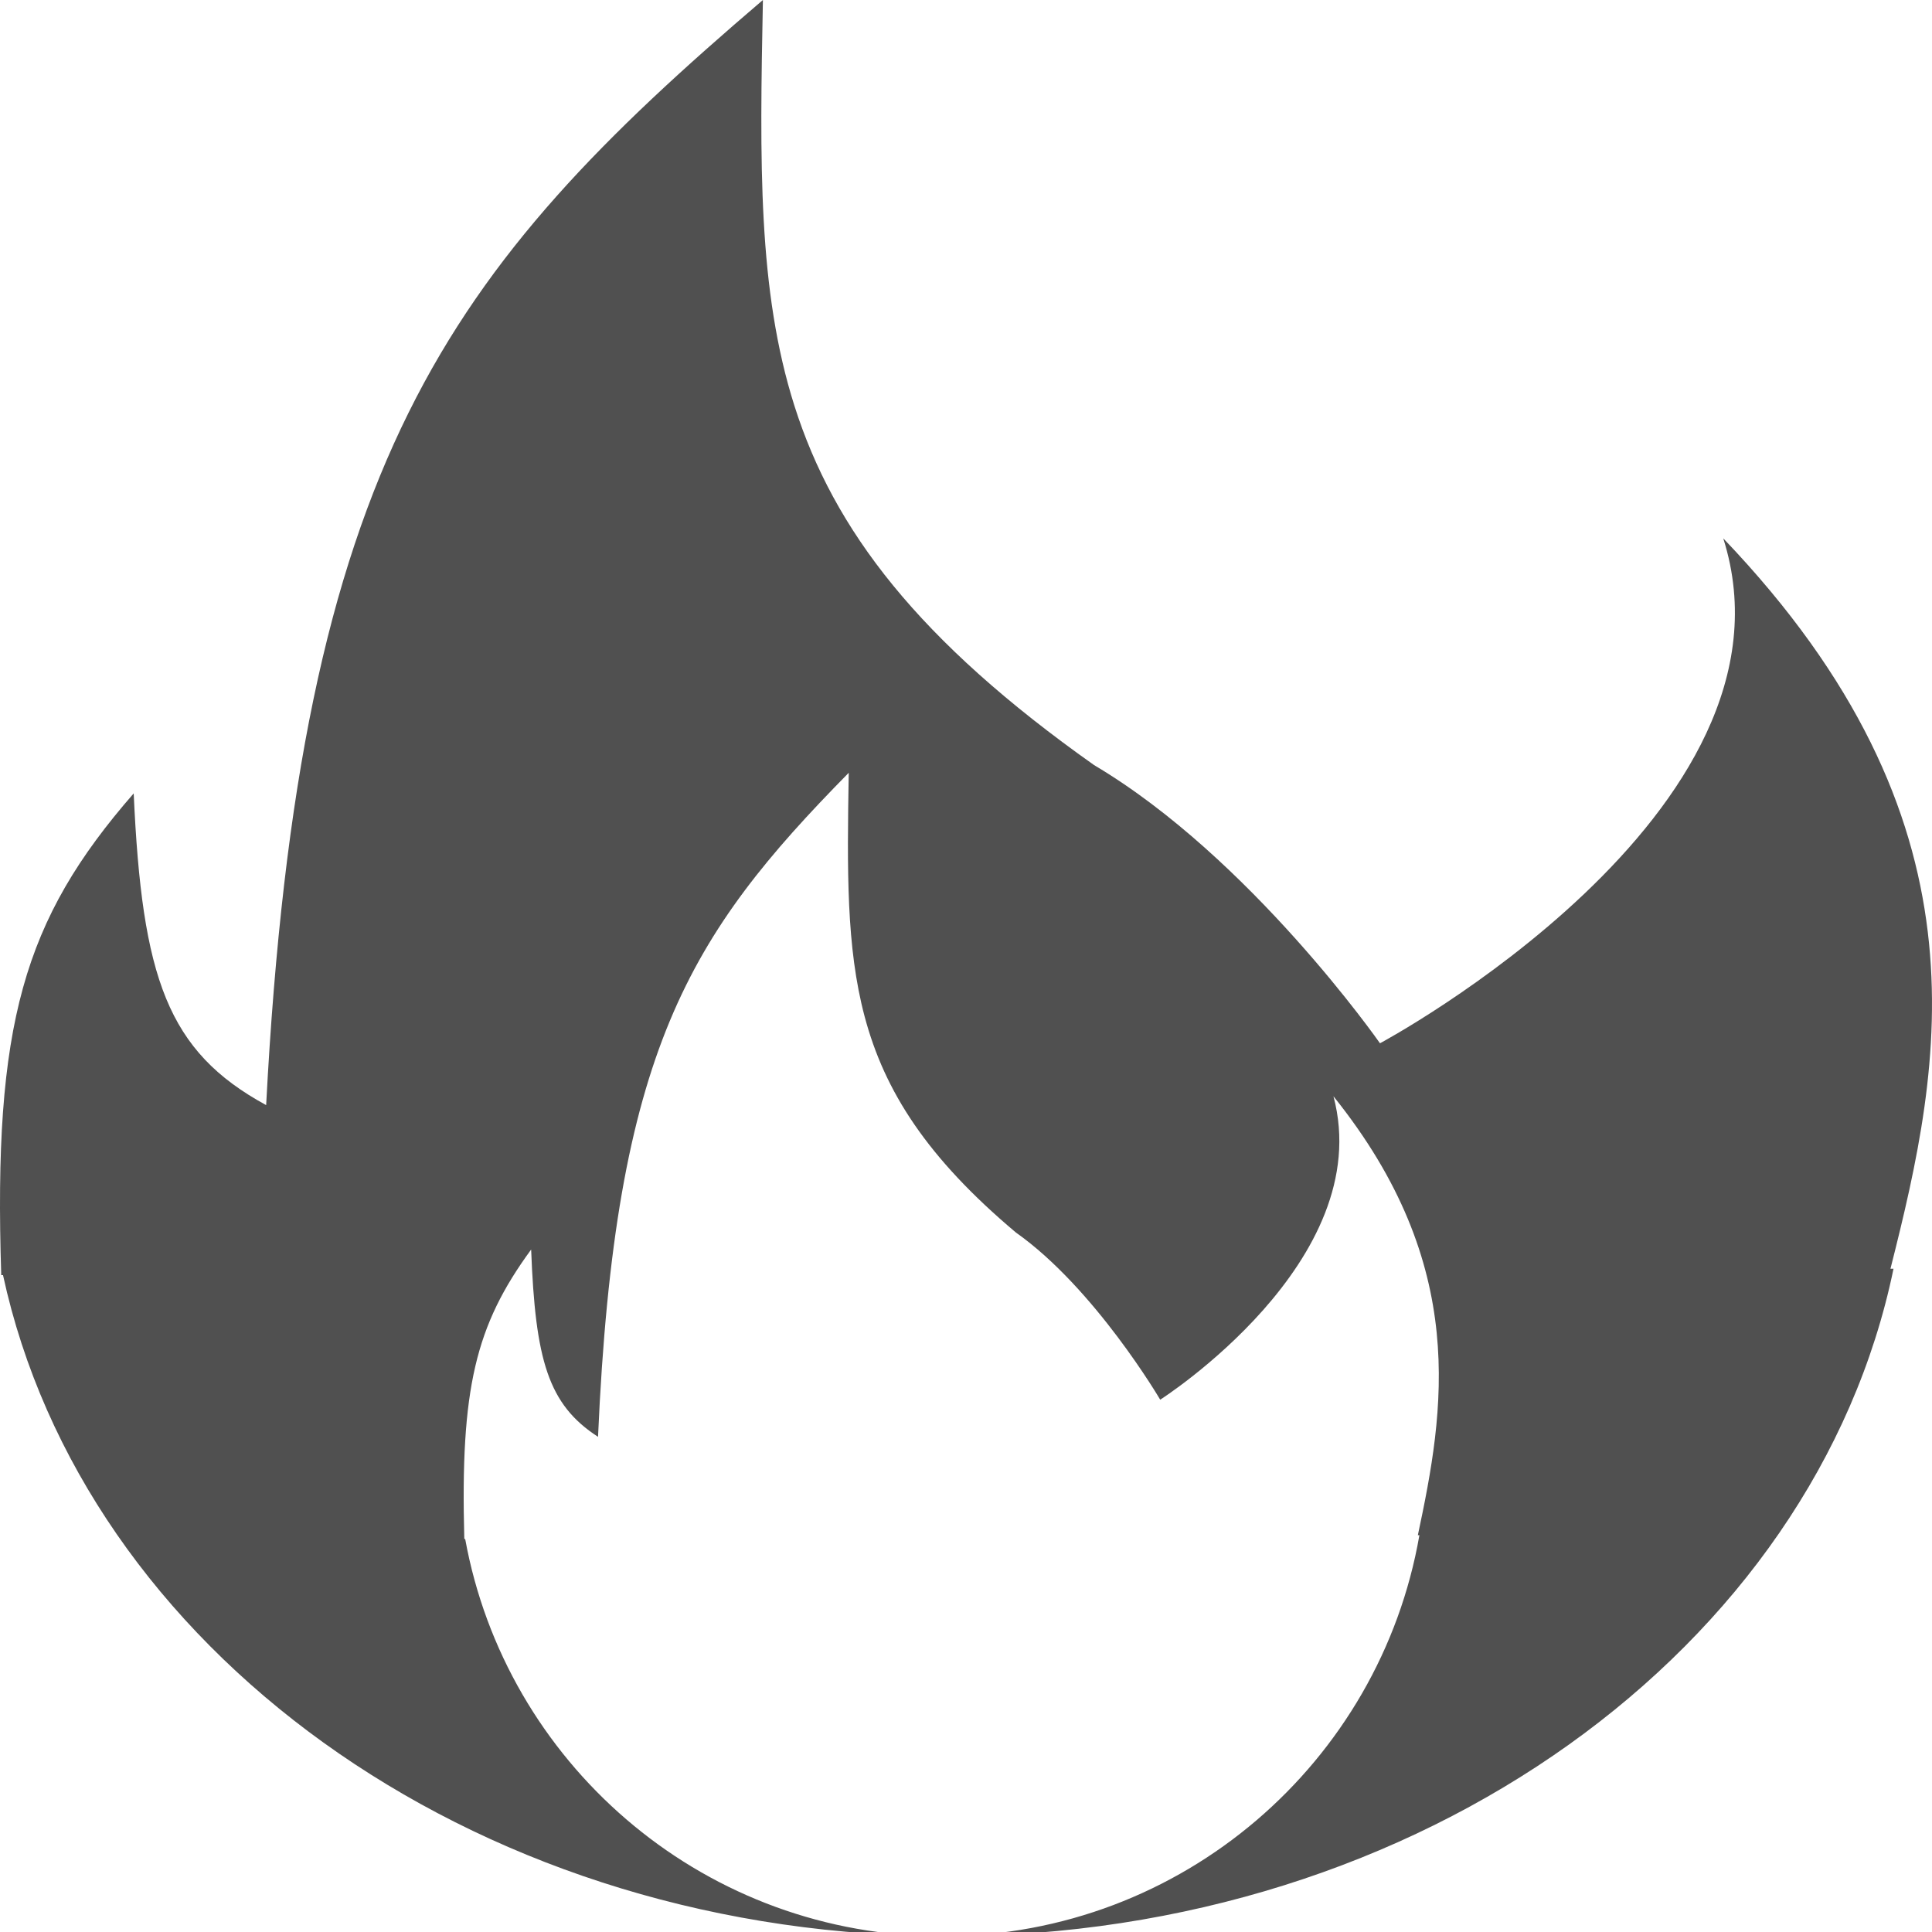 <svg xmlns="http://www.w3.org/2000/svg" fill="none" viewBox="0 0 50 50" height="50" width="50">
<g clip-path="url(#clip0_6_9)">
<path fill="#505050" d="M0.032 33C-0.177 26.515 0.601 23.812 3.46 20.533C3.675 25.307 4.332 27.208 6.888 28.6C7.759 11.97 11.551 6.995 19.744 0C19.662 4.199 19.61 7.505 20.559 10.5C21.581 13.721 23.762 16.58 28.314 19.8C32.366 22.203 35.714 27 35.714 27C35.714 27 46.852 21.04 44.598 13.933C51.584 21.237 50.282 27.476 48.925 32.835H49.004C46.974 42.648 36.786 50.109 24.523 50.109C24.494 50.109 24.464 50.109 24.435 50.109C30.599 50.082 35.712 45.608 36.734 39.73H36.694C37.379 36.509 38.036 32.761 34.51 28.372C35.648 32.642 30.026 36.224 30.026 36.224C30.026 36.224 28.336 33.341 26.291 31.897C23.993 29.963 22.892 28.244 22.377 26.309C21.898 24.51 21.924 22.523 21.965 20C17.83 24.203 15.916 27.193 15.477 37.185C14.187 36.349 13.855 35.206 13.746 32.338C12.303 34.308 11.911 35.932 12.016 39.829H12.039C13.088 45.59 18.073 49.978 24.107 50.106C12.099 49.94 2.163 42.62 0.078 33H0.032ZM24.107 50.106C24.197 50.108 24.287 50.109 24.378 50.109C24.397 50.109 24.416 50.109 24.435 50.109C24.325 50.109 24.216 50.108 24.107 50.106Z" clip-rule="evenodd" fill-rule="evenodd"></path>
</g>
<defs>
<clipPath id="clip0_6_9">
<rect fill="white" height="50" width="50"></rect>
</clipPath>
</defs>
</svg>
